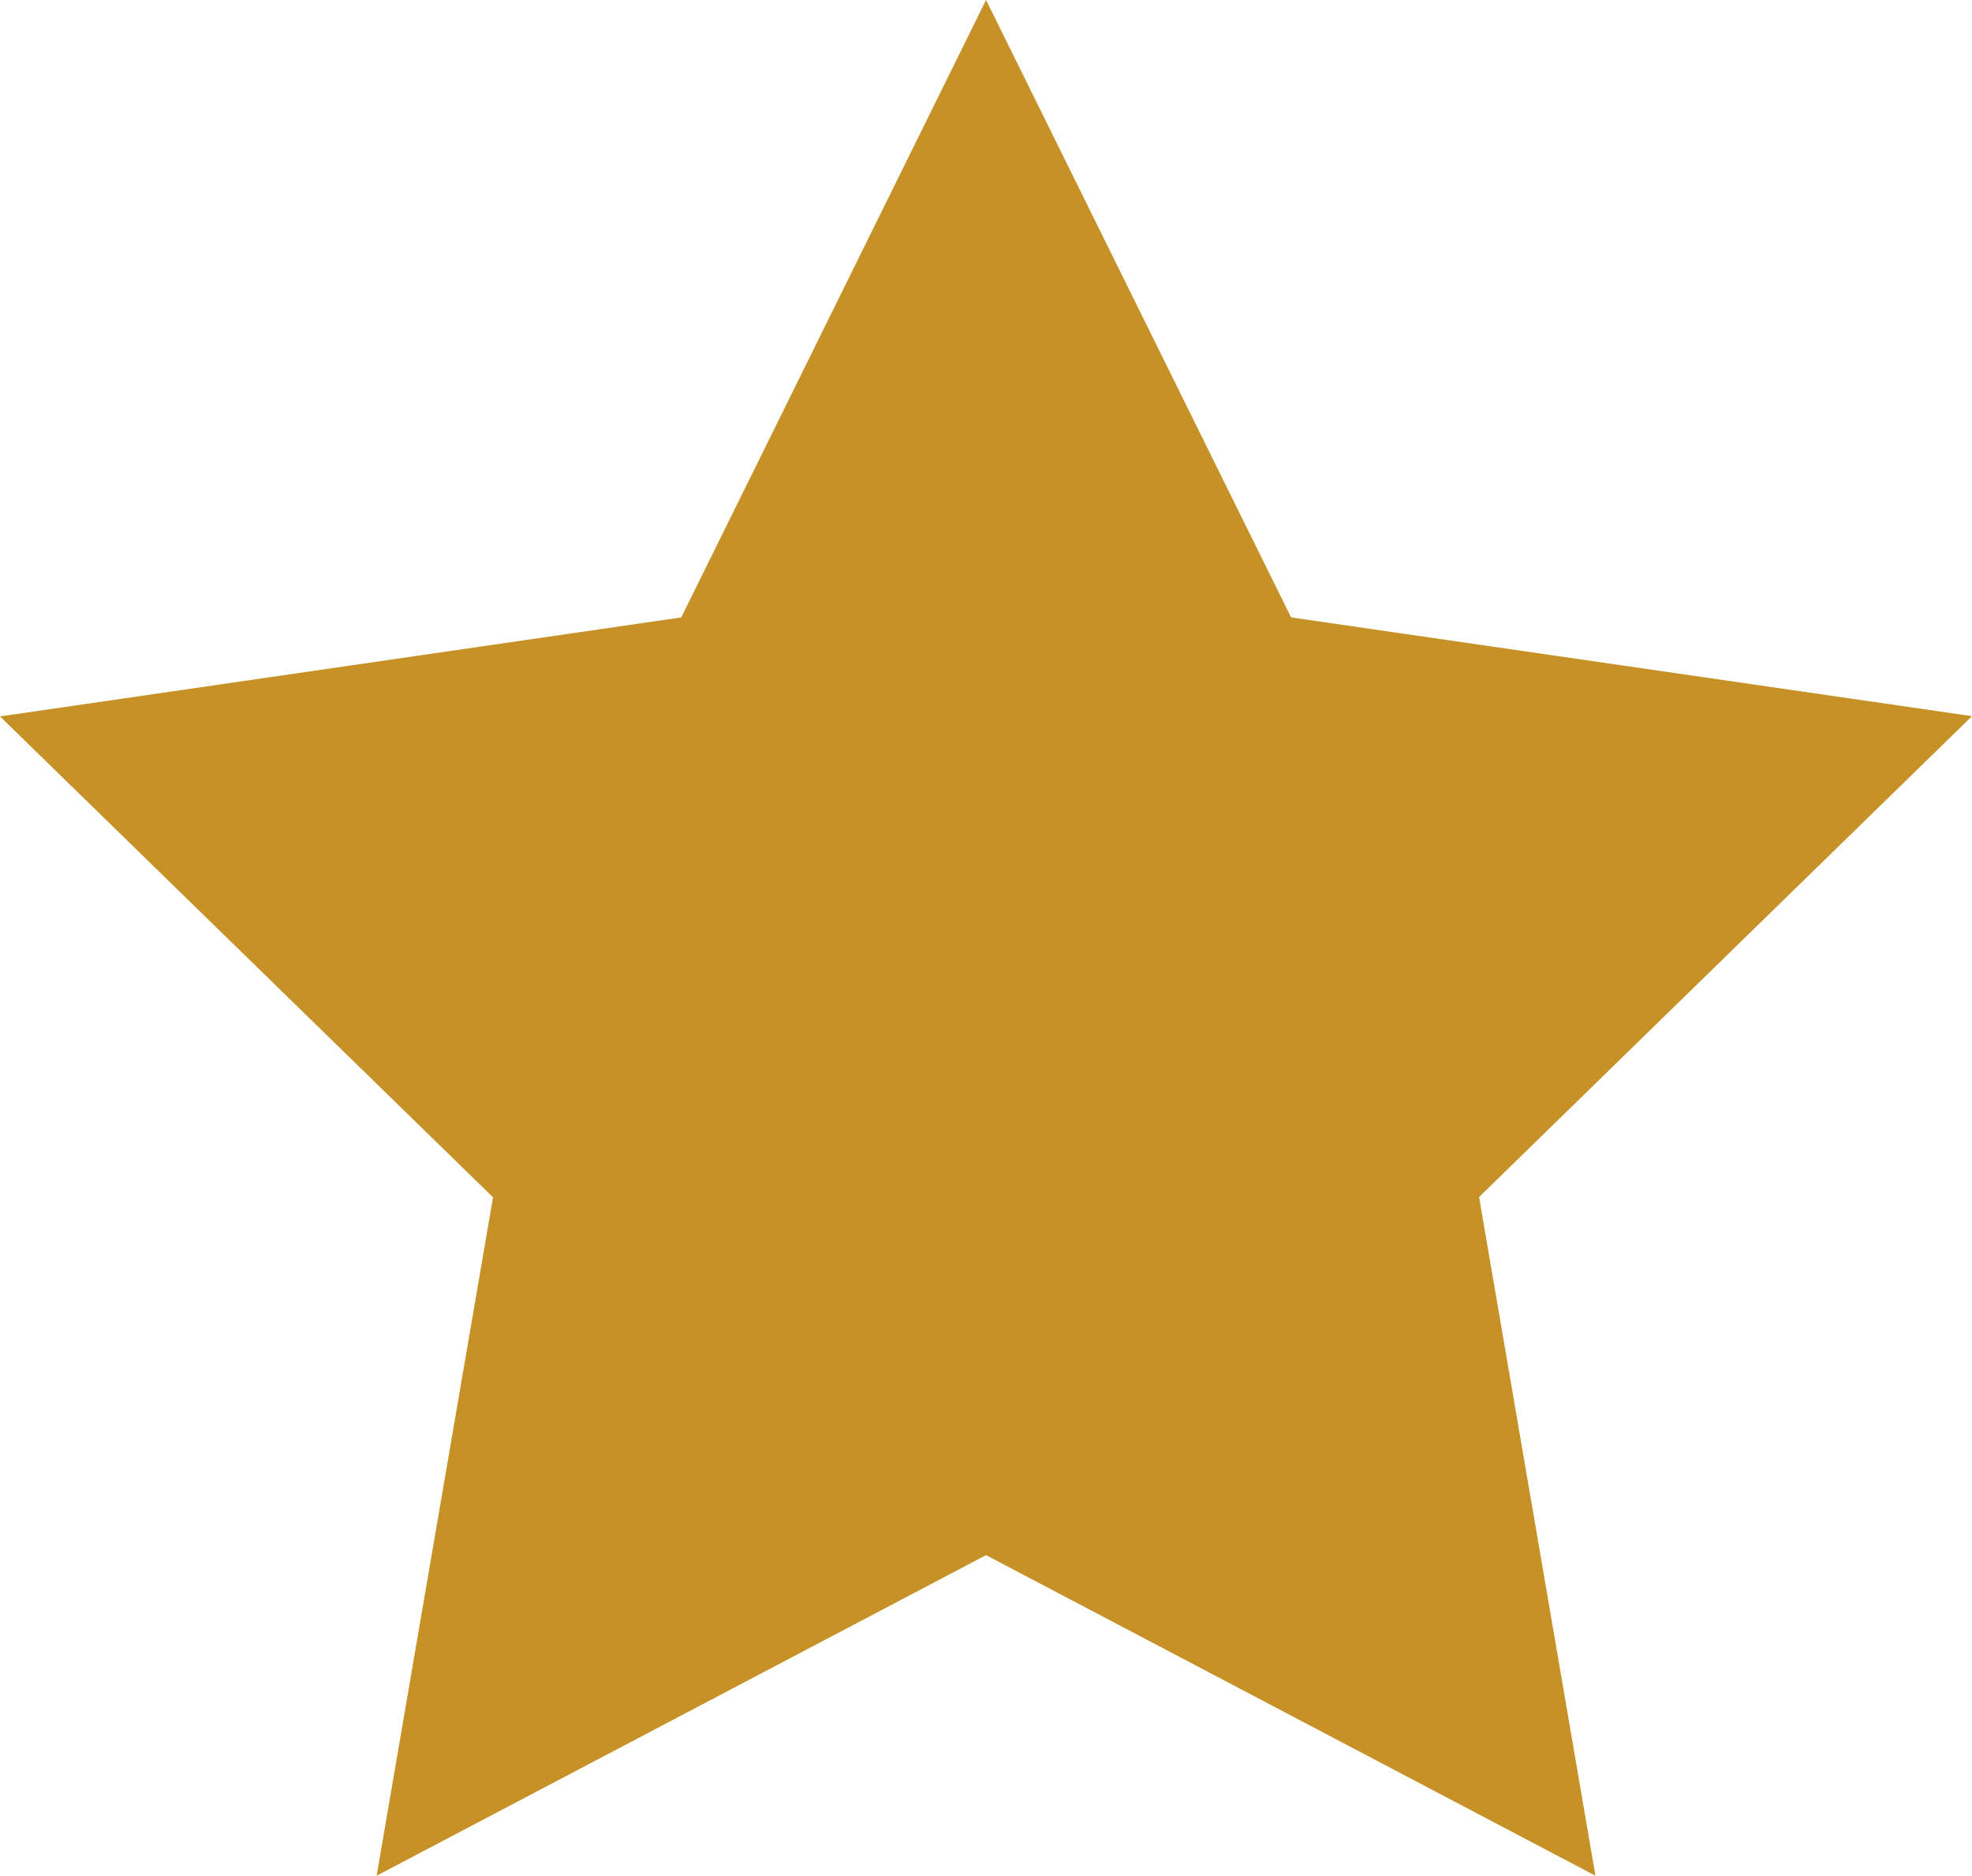 <svg xmlns="http://www.w3.org/2000/svg" width="22.147" height="21.063" viewBox="0 0 22.147 21.063">
  <path id="パス_1003" data-name="パス 1003" d="M11.074,0,7.651,6.933,0,8.045l5.537,5.4L4.23,21.063l6.844-3.6,6.844,3.6-1.307-7.621,5.536-5.4L14.5,6.933Z" transform="translate(0 0)" fill="#c69127"/>
</svg>
